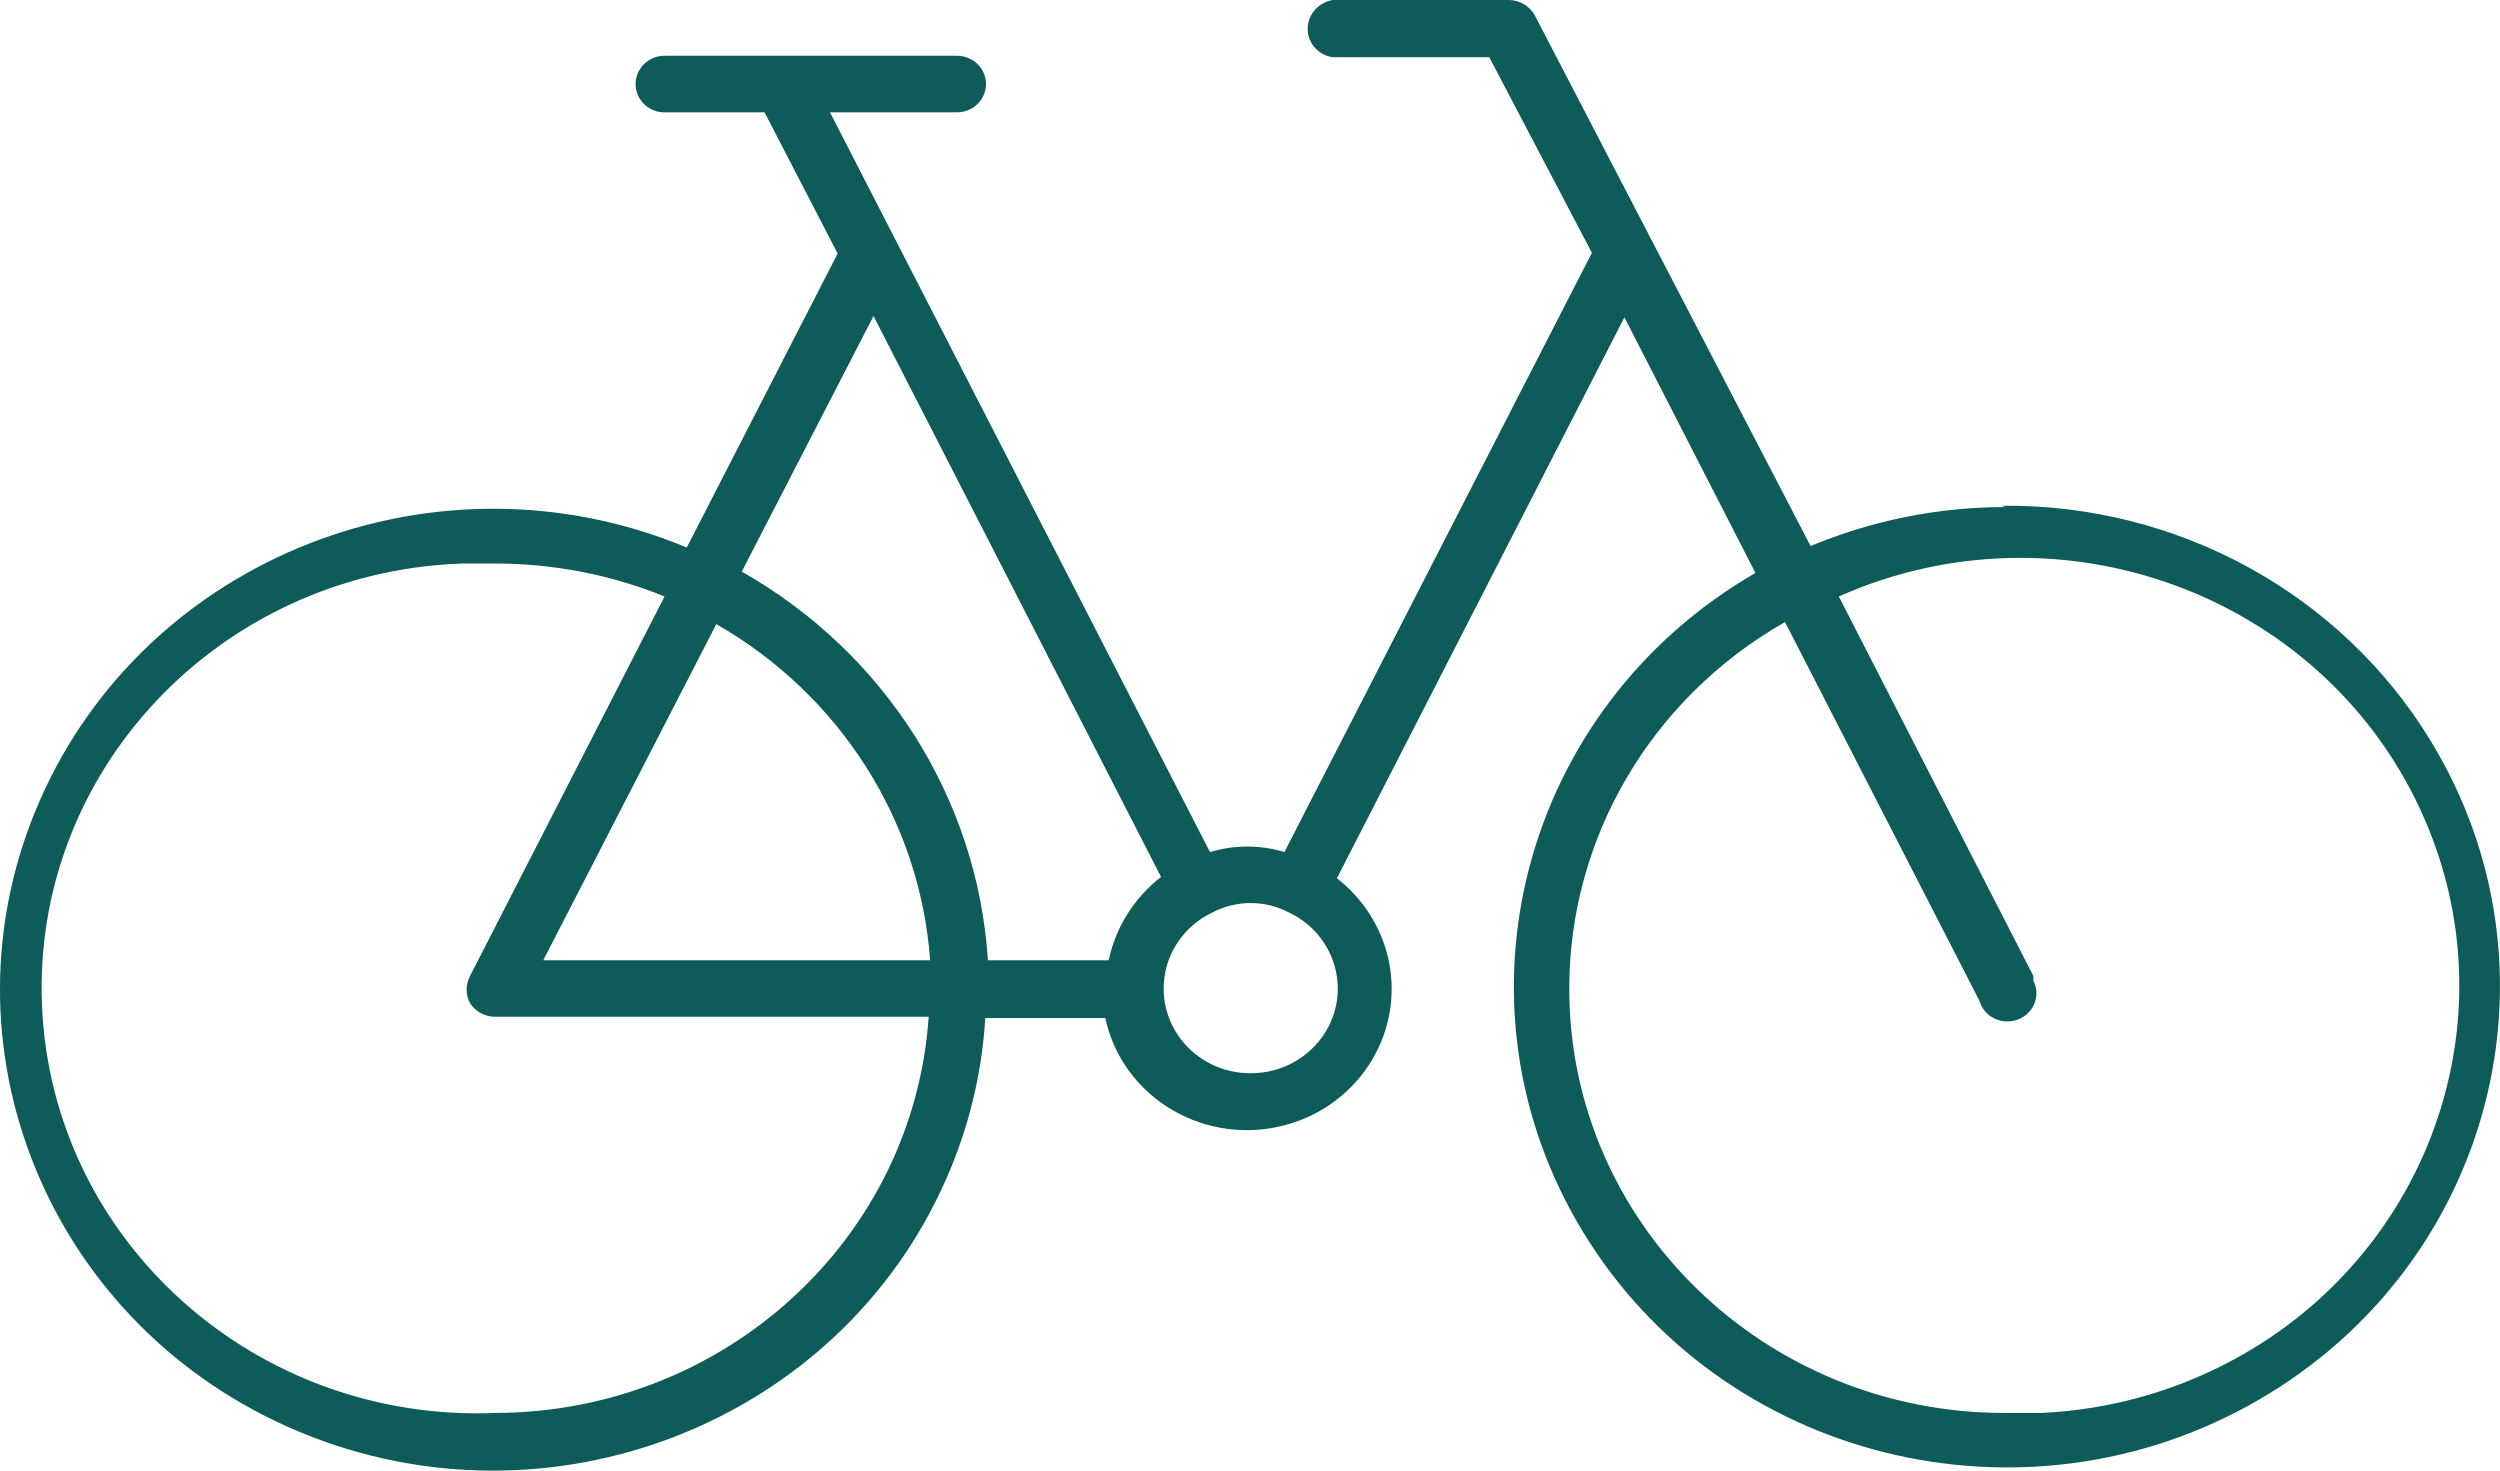 <svg width="17" height="10" viewBox="0 0 17 10" fill="none" xmlns="http://www.w3.org/2000/svg">
<path fill-rule="evenodd" clip-rule="evenodd" d="M13.634 9.608C12 9.61 10.673 8.32 10.671 6.727C10.669 5.699 11.228 4.748 12.138 4.23L13.46 6.805C13.489 6.907 13.597 6.967 13.702 6.939C13.807 6.912 13.869 6.806 13.841 6.704C13.837 6.691 13.832 6.679 13.826 6.667C13.828 6.657 13.828 6.646 13.826 6.635L12.504 4.056C14.002 3.39 15.771 4.035 16.454 5.496C17.137 6.958 16.476 8.683 14.978 9.349C14.633 9.503 14.261 9.59 13.883 9.608H13.634ZM8.505 7.298C8.178 7.299 7.914 7.042 7.913 6.724C7.912 6.503 8.04 6.303 8.242 6.206C8.406 6.119 8.604 6.119 8.767 6.206C9.06 6.346 9.18 6.692 9.036 6.977C8.936 7.174 8.73 7.299 8.505 7.298ZM3.375 9.608C1.74 9.677 0.357 8.441 0.286 6.846C0.214 5.252 1.482 3.903 3.117 3.833C3.125 3.833 3.133 3.832 3.141 3.832H3.375C3.768 3.833 4.157 3.909 4.519 4.056L3.197 6.635C3.165 6.694 3.165 6.765 3.197 6.823C3.234 6.879 3.298 6.914 3.366 6.914H6.315C6.212 8.426 4.928 9.601 3.375 9.608ZM6.325 6.53H3.694L4.871 4.244C5.712 4.726 6.256 5.581 6.325 6.53ZM5.94 2.149L7.895 5.963C7.712 6.106 7.586 6.306 7.539 6.53H6.718C6.647 5.432 6.02 4.44 5.044 3.887L5.94 2.149ZM13.634 3.448C13.18 3.448 12.73 3.539 12.312 3.713L10.437 0.105C10.402 0.041 10.333 0 10.258 0H9.063C8.954 0.018 8.879 0.117 8.894 0.224C8.906 0.309 8.975 0.377 9.063 0.389H10.127L10.825 1.719L8.734 5.794C8.57 5.744 8.393 5.744 8.228 5.794L5.644 0.764H6.507C6.616 0.764 6.704 0.678 6.705 0.572C6.705 0.466 6.617 0.38 6.509 0.379H6.507H4.519C4.411 0.379 4.322 0.465 4.322 0.571C4.322 0.677 4.409 0.764 4.518 0.764H4.519H5.199L5.696 1.724L4.67 3.723C2.967 3.014 0.997 3.785 0.27 5.445C-0.457 7.106 0.334 9.028 2.037 9.737C3.74 10.446 5.709 9.674 6.436 8.013C6.588 7.667 6.677 7.299 6.7 6.923H7.516C7.628 7.442 8.15 7.774 8.683 7.664C9.215 7.554 9.554 7.045 9.442 6.525C9.394 6.307 9.27 6.111 9.091 5.972L11.046 2.158L11.937 3.896C10.345 4.817 9.819 6.824 10.764 8.376C11.708 9.93 13.765 10.442 15.357 9.52C16.949 8.599 17.475 6.593 16.53 5.04C15.92 4.036 14.807 3.426 13.611 3.439L13.634 3.448Z" fill="#0E5C59"/>
</svg>
